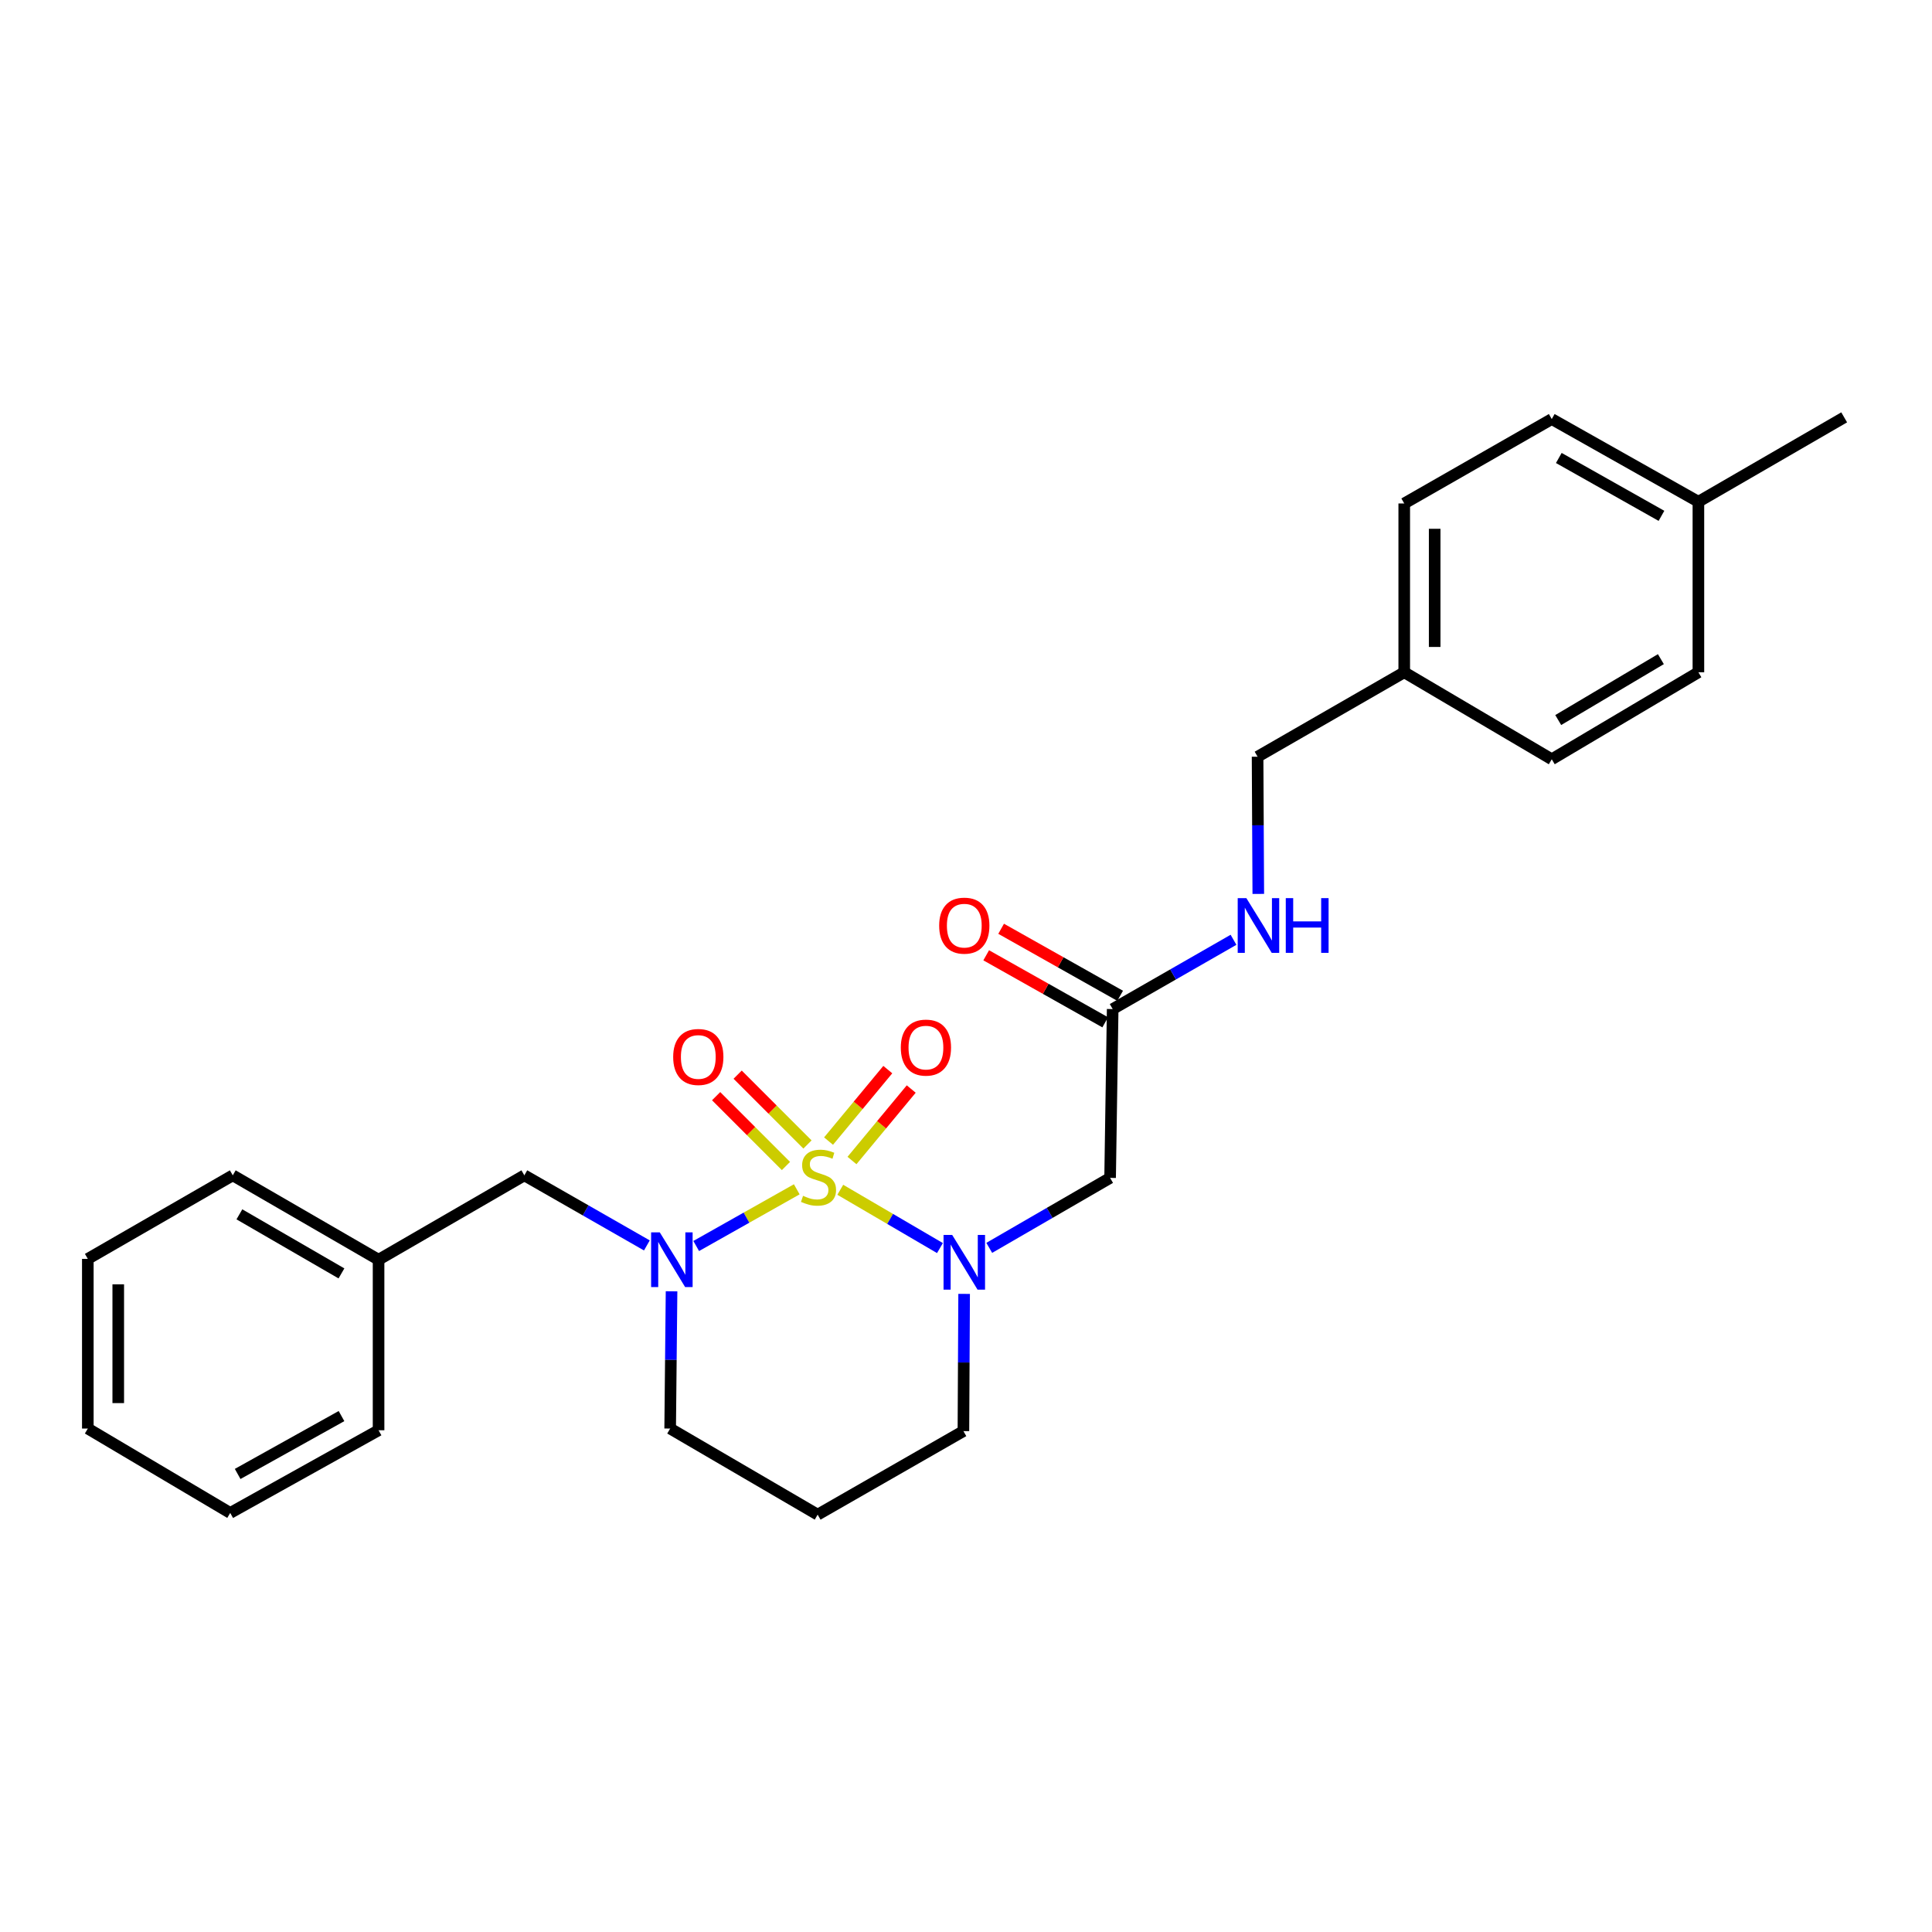 <?xml version='1.0' encoding='iso-8859-1'?>
<svg version='1.1' baseProfile='full'
              xmlns='http://www.w3.org/2000/svg'
                      xmlns:rdkit='http://www.rdkit.org/xml'
                      xmlns:xlink='http://www.w3.org/1999/xlink'
                  xml:space='preserve'
width='1000px' height='1000px' viewBox='0 0 1000 1000'>
<!-- END OF HEADER -->
<rect style='opacity:1.0;fill:#FFFFFF;stroke:none' width='1000' height='1000' x='0' y='0'> </rect>
<path class='bond-0' d='M 434.926,615.826 L 460.721,630.913' style='fill:none;fill-rule:evenodd;stroke:#CCCC00;stroke-width:6px;stroke-linecap:butt;stroke-linejoin:miter;stroke-opacity:1' />
<path class='bond-0' d='M 460.721,630.913 L 486.517,646.001' style='fill:none;fill-rule:evenodd;stroke:#0000FF;stroke-width:6px;stroke-linecap:butt;stroke-linejoin:miter;stroke-opacity:1' />
<path class='bond-1' d='M 412.402,615.584 L 386.378,630.257' style='fill:none;fill-rule:evenodd;stroke:#CCCC00;stroke-width:6px;stroke-linecap:butt;stroke-linejoin:miter;stroke-opacity:1' />
<path class='bond-1' d='M 386.378,630.257 L 360.354,644.93' style='fill:none;fill-rule:evenodd;stroke:#0000FF;stroke-width:6px;stroke-linecap:butt;stroke-linejoin:miter;stroke-opacity:1' />
<path class='bond-3' d='M 440.983,600.68 L 456.316,582.179' style='fill:none;fill-rule:evenodd;stroke:#CCCC00;stroke-width:6px;stroke-linecap:butt;stroke-linejoin:miter;stroke-opacity:1' />
<path class='bond-3' d='M 456.316,582.179 L 471.65,563.679' style='fill:none;fill-rule:evenodd;stroke:#FF0000;stroke-width:6px;stroke-linecap:butt;stroke-linejoin:miter;stroke-opacity:1' />
<path class='bond-3' d='M 428.854,590.627 L 444.188,572.127' style='fill:none;fill-rule:evenodd;stroke:#CCCC00;stroke-width:6px;stroke-linecap:butt;stroke-linejoin:miter;stroke-opacity:1' />
<path class='bond-3' d='M 444.188,572.127 L 459.521,553.627' style='fill:none;fill-rule:evenodd;stroke:#FF0000;stroke-width:6px;stroke-linecap:butt;stroke-linejoin:miter;stroke-opacity:1' />
<path class='bond-4' d='M 417.95,592.386 L 399.879,574.312' style='fill:none;fill-rule:evenodd;stroke:#CCCC00;stroke-width:6px;stroke-linecap:butt;stroke-linejoin:miter;stroke-opacity:1' />
<path class='bond-4' d='M 399.879,574.312 L 381.808,556.239' style='fill:none;fill-rule:evenodd;stroke:#FF0000;stroke-width:6px;stroke-linecap:butt;stroke-linejoin:miter;stroke-opacity:1' />
<path class='bond-4' d='M 406.811,603.524 L 388.74,585.45' style='fill:none;fill-rule:evenodd;stroke:#CCCC00;stroke-width:6px;stroke-linecap:butt;stroke-linejoin:miter;stroke-opacity:1' />
<path class='bond-4' d='M 388.74,585.45 L 370.669,567.377' style='fill:none;fill-rule:evenodd;stroke:#FF0000;stroke-width:6px;stroke-linecap:butt;stroke-linejoin:miter;stroke-opacity:1' />
<path class='bond-2' d='M 512.036,645.89 L 543.313,627.782' style='fill:none;fill-rule:evenodd;stroke:#0000FF;stroke-width:6px;stroke-linecap:butt;stroke-linejoin:miter;stroke-opacity:1' />
<path class='bond-2' d='M 543.313,627.782 L 574.589,609.674' style='fill:none;fill-rule:evenodd;stroke:#000000;stroke-width:6px;stroke-linecap:butt;stroke-linejoin:miter;stroke-opacity:1' />
<path class='bond-9' d='M 499.031,669.715 L 498.846,705.226' style='fill:none;fill-rule:evenodd;stroke:#0000FF;stroke-width:6px;stroke-linecap:butt;stroke-linejoin:miter;stroke-opacity:1' />
<path class='bond-9' d='M 498.846,705.226 L 498.661,740.737' style='fill:none;fill-rule:evenodd;stroke:#000000;stroke-width:6px;stroke-linecap:butt;stroke-linejoin:miter;stroke-opacity:1' />
<path class='bond-6' d='M 334.819,644.63 L 303.11,626.491' style='fill:none;fill-rule:evenodd;stroke:#0000FF;stroke-width:6px;stroke-linecap:butt;stroke-linejoin:miter;stroke-opacity:1' />
<path class='bond-6' d='M 303.11,626.491 L 271.401,608.353' style='fill:none;fill-rule:evenodd;stroke:#000000;stroke-width:6px;stroke-linecap:butt;stroke-linejoin:miter;stroke-opacity:1' />
<path class='bond-10' d='M 347.593,668.376 L 347.234,703.896' style='fill:none;fill-rule:evenodd;stroke:#0000FF;stroke-width:6px;stroke-linecap:butt;stroke-linejoin:miter;stroke-opacity:1' />
<path class='bond-10' d='M 347.234,703.896 L 346.875,739.415' style='fill:none;fill-rule:evenodd;stroke:#000000;stroke-width:6px;stroke-linecap:butt;stroke-linejoin:miter;stroke-opacity:1' />
<path class='bond-5' d='M 574.589,609.674 L 575.919,522.29' style='fill:none;fill-rule:evenodd;stroke:#000000;stroke-width:6px;stroke-linecap:butt;stroke-linejoin:miter;stroke-opacity:1' />
<path class='bond-7' d='M 575.919,522.29 L 607.19,504.363' style='fill:none;fill-rule:evenodd;stroke:#000000;stroke-width:6px;stroke-linecap:butt;stroke-linejoin:miter;stroke-opacity:1' />
<path class='bond-7' d='M 607.19,504.363 L 638.461,486.435' style='fill:none;fill-rule:evenodd;stroke:#0000FF;stroke-width:6px;stroke-linecap:butt;stroke-linejoin:miter;stroke-opacity:1' />
<path class='bond-8' d='M 579.785,515.427 L 548.985,498.08' style='fill:none;fill-rule:evenodd;stroke:#000000;stroke-width:6px;stroke-linecap:butt;stroke-linejoin:miter;stroke-opacity:1' />
<path class='bond-8' d='M 548.985,498.08 L 518.185,480.732' style='fill:none;fill-rule:evenodd;stroke:#FF0000;stroke-width:6px;stroke-linecap:butt;stroke-linejoin:miter;stroke-opacity:1' />
<path class='bond-8' d='M 572.054,529.153 L 541.254,511.805' style='fill:none;fill-rule:evenodd;stroke:#000000;stroke-width:6px;stroke-linecap:butt;stroke-linejoin:miter;stroke-opacity:1' />
<path class='bond-8' d='M 541.254,511.805 L 510.454,494.457' style='fill:none;fill-rule:evenodd;stroke:#FF0000;stroke-width:6px;stroke-linecap:butt;stroke-linejoin:miter;stroke-opacity:1' />
<path class='bond-14' d='M 271.401,608.353 L 195.946,652.031' style='fill:none;fill-rule:evenodd;stroke:#000000;stroke-width:6px;stroke-linecap:butt;stroke-linejoin:miter;stroke-opacity:1' />
<path class='bond-12' d='M 651.29,462.687 L 651.105,427.18' style='fill:none;fill-rule:evenodd;stroke:#0000FF;stroke-width:6px;stroke-linecap:butt;stroke-linejoin:miter;stroke-opacity:1' />
<path class='bond-12' d='M 651.105,427.18 L 650.92,391.674' style='fill:none;fill-rule:evenodd;stroke:#000000;stroke-width:6px;stroke-linecap:butt;stroke-linejoin:miter;stroke-opacity:1' />
<path class='bond-26' d='M 498.661,740.737 L 423.214,783.978' style='fill:none;fill-rule:evenodd;stroke:#000000;stroke-width:6px;stroke-linecap:butt;stroke-linejoin:miter;stroke-opacity:1' />
<path class='bond-11' d='M 346.875,739.415 L 423.214,783.978' style='fill:none;fill-rule:evenodd;stroke:#000000;stroke-width:6px;stroke-linecap:butt;stroke-linejoin:miter;stroke-opacity:1' />
<path class='bond-13' d='M 650.92,391.674 L 726.831,347.969' style='fill:none;fill-rule:evenodd;stroke:#000000;stroke-width:6px;stroke-linecap:butt;stroke-linejoin:miter;stroke-opacity:1' />
<path class='bond-16' d='M 726.831,347.969 L 803.188,392.995' style='fill:none;fill-rule:evenodd;stroke:#000000;stroke-width:6px;stroke-linecap:butt;stroke-linejoin:miter;stroke-opacity:1' />
<path class='bond-17' d='M 726.831,347.969 L 726.831,260.593' style='fill:none;fill-rule:evenodd;stroke:#000000;stroke-width:6px;stroke-linecap:butt;stroke-linejoin:miter;stroke-opacity:1' />
<path class='bond-17' d='M 742.584,334.862 L 742.584,273.7' style='fill:none;fill-rule:evenodd;stroke:#000000;stroke-width:6px;stroke-linecap:butt;stroke-linejoin:miter;stroke-opacity:1' />
<path class='bond-21' d='M 195.946,652.031 L 120.481,608.353' style='fill:none;fill-rule:evenodd;stroke:#000000;stroke-width:6px;stroke-linecap:butt;stroke-linejoin:miter;stroke-opacity:1' />
<path class='bond-21' d='M 176.735,659.113 L 123.91,628.538' style='fill:none;fill-rule:evenodd;stroke:#000000;stroke-width:6px;stroke-linecap:butt;stroke-linejoin:miter;stroke-opacity:1' />
<path class='bond-22' d='M 195.946,652.031 L 195.946,740.299' style='fill:none;fill-rule:evenodd;stroke:#000000;stroke-width:6px;stroke-linecap:butt;stroke-linejoin:miter;stroke-opacity:1' />
<path class='bond-15' d='M 879.09,259.701 L 803.188,216.906' style='fill:none;fill-rule:evenodd;stroke:#000000;stroke-width:6px;stroke-linecap:butt;stroke-linejoin:miter;stroke-opacity:1' />
<path class='bond-15' d='M 859.968,267.003 L 806.836,237.047' style='fill:none;fill-rule:evenodd;stroke:#000000;stroke-width:6px;stroke-linecap:butt;stroke-linejoin:miter;stroke-opacity:1' />
<path class='bond-20' d='M 879.09,259.701 L 954.545,216.022' style='fill:none;fill-rule:evenodd;stroke:#000000;stroke-width:6px;stroke-linecap:butt;stroke-linejoin:miter;stroke-opacity:1' />
<path class='bond-28' d='M 879.09,259.701 L 879.09,347.969' style='fill:none;fill-rule:evenodd;stroke:#000000;stroke-width:6px;stroke-linecap:butt;stroke-linejoin:miter;stroke-opacity:1' />
<path class='bond-19' d='M 803.188,392.995 L 879.09,347.969' style='fill:none;fill-rule:evenodd;stroke:#000000;stroke-width:6px;stroke-linecap:butt;stroke-linejoin:miter;stroke-opacity:1' />
<path class='bond-19' d='M 806.536,372.693 L 859.667,341.174' style='fill:none;fill-rule:evenodd;stroke:#000000;stroke-width:6px;stroke-linecap:butt;stroke-linejoin:miter;stroke-opacity:1' />
<path class='bond-18' d='M 726.831,260.593 L 803.188,216.906' style='fill:none;fill-rule:evenodd;stroke:#000000;stroke-width:6px;stroke-linecap:butt;stroke-linejoin:miter;stroke-opacity:1' />
<path class='bond-23' d='M 120.481,608.353 L 45.455,651.594' style='fill:none;fill-rule:evenodd;stroke:#000000;stroke-width:6px;stroke-linecap:butt;stroke-linejoin:miter;stroke-opacity:1' />
<path class='bond-24' d='M 195.946,740.299 L 119.16,783.094' style='fill:none;fill-rule:evenodd;stroke:#000000;stroke-width:6px;stroke-linecap:butt;stroke-linejoin:miter;stroke-opacity:1' />
<path class='bond-24' d='M 176.759,732.959 L 123.009,762.915' style='fill:none;fill-rule:evenodd;stroke:#000000;stroke-width:6px;stroke-linecap:butt;stroke-linejoin:miter;stroke-opacity:1' />
<path class='bond-27' d='M 45.455,651.594 L 45.455,739.415' style='fill:none;fill-rule:evenodd;stroke:#000000;stroke-width:6px;stroke-linecap:butt;stroke-linejoin:miter;stroke-opacity:1' />
<path class='bond-27' d='M 61.207,664.767 L 61.207,726.242' style='fill:none;fill-rule:evenodd;stroke:#000000;stroke-width:6px;stroke-linecap:butt;stroke-linejoin:miter;stroke-opacity:1' />
<path class='bond-25' d='M 119.16,783.094 L 45.455,739.415' style='fill:none;fill-rule:evenodd;stroke:#000000;stroke-width:6px;stroke-linecap:butt;stroke-linejoin:miter;stroke-opacity:1' />
<path  class='atom-0' d='M 415.66 618.957
Q 415.98 619.077, 417.3 619.637
Q 418.62 620.197, 420.06 620.557
Q 421.54 620.877, 422.98 620.877
Q 425.66 620.877, 427.22 619.597
Q 428.78 618.277, 428.78 615.997
Q 428.78 614.437, 427.98 613.477
Q 427.22 612.517, 426.02 611.997
Q 424.82 611.477, 422.82 610.877
Q 420.3 610.117, 418.78 609.397
Q 417.3 608.677, 416.22 607.157
Q 415.18 605.637, 415.18 603.077
Q 415.18 599.517, 417.58 597.317
Q 420.02 595.117, 424.82 595.117
Q 428.1 595.117, 431.82 596.677
L 430.9 599.757
Q 427.5 598.357, 424.94 598.357
Q 422.18 598.357, 420.66 599.517
Q 419.14 600.637, 419.18 602.597
Q 419.18 604.117, 419.94 605.037
Q 420.74 605.957, 421.86 606.477
Q 423.02 606.997, 424.94 607.597
Q 427.5 608.397, 429.02 609.197
Q 430.54 609.997, 431.62 611.637
Q 432.74 613.237, 432.74 615.997
Q 432.74 619.917, 430.1 622.037
Q 427.5 624.117, 423.14 624.117
Q 420.62 624.117, 418.7 623.557
Q 416.82 623.037, 414.58 622.117
L 415.66 618.957
' fill='#CCCC00'/>
<path  class='atom-1' d='M 492.856 639.21
L 502.136 654.21
Q 503.056 655.69, 504.536 658.37
Q 506.016 661.05, 506.096 661.21
L 506.096 639.21
L 509.856 639.21
L 509.856 667.53
L 505.976 667.53
L 496.016 651.13
Q 494.856 649.21, 493.616 647.01
Q 492.416 644.81, 492.056 644.13
L 492.056 667.53
L 488.376 667.53
L 488.376 639.21
L 492.856 639.21
' fill='#0000FF'/>
<path  class='atom-2' d='M 341.498 637.871
L 350.778 652.871
Q 351.698 654.351, 353.178 657.031
Q 354.658 659.711, 354.738 659.871
L 354.738 637.871
L 358.498 637.871
L 358.498 666.191
L 354.618 666.191
L 344.658 649.791
Q 343.498 647.871, 342.258 645.671
Q 341.058 643.471, 340.698 642.791
L 340.698 666.191
L 337.018 666.191
L 337.018 637.871
L 341.498 637.871
' fill='#0000FF'/>
<path  class='atom-4' d='M 466.259 542.236
Q 466.259 535.436, 469.619 531.636
Q 472.979 527.836, 479.259 527.836
Q 485.539 527.836, 488.899 531.636
Q 492.259 535.436, 492.259 542.236
Q 492.259 549.116, 488.859 553.036
Q 485.459 556.916, 479.259 556.916
Q 473.019 556.916, 469.619 553.036
Q 466.259 549.156, 466.259 542.236
M 479.259 553.716
Q 483.579 553.716, 485.899 550.836
Q 488.259 547.916, 488.259 542.236
Q 488.259 536.676, 485.899 533.876
Q 483.579 531.036, 479.259 531.036
Q 474.939 531.036, 472.579 533.836
Q 470.259 536.636, 470.259 542.236
Q 470.259 547.956, 472.579 550.836
Q 474.939 553.716, 479.259 553.716
' fill='#FF0000'/>
<path  class='atom-5' d='M 348.437 547.084
Q 348.437 540.284, 351.797 536.484
Q 355.157 532.684, 361.437 532.684
Q 367.717 532.684, 371.077 536.484
Q 374.437 540.284, 374.437 547.084
Q 374.437 553.964, 371.037 557.884
Q 367.637 561.764, 361.437 561.764
Q 355.197 561.764, 351.797 557.884
Q 348.437 554.004, 348.437 547.084
M 361.437 558.564
Q 365.757 558.564, 368.077 555.684
Q 370.437 552.764, 370.437 547.084
Q 370.437 541.524, 368.077 538.724
Q 365.757 535.884, 361.437 535.884
Q 357.117 535.884, 354.757 538.684
Q 352.437 541.484, 352.437 547.084
Q 352.437 552.804, 354.757 555.684
Q 357.117 558.564, 361.437 558.564
' fill='#FF0000'/>
<path  class='atom-8' d='M 645.115 464.871
L 654.395 479.871
Q 655.315 481.351, 656.795 484.031
Q 658.275 486.711, 658.355 486.871
L 658.355 464.871
L 662.115 464.871
L 662.115 493.191
L 658.235 493.191
L 648.275 476.791
Q 647.115 474.871, 645.875 472.671
Q 644.675 470.471, 644.315 469.791
L 644.315 493.191
L 640.635 493.191
L 640.635 464.871
L 645.115 464.871
' fill='#0000FF'/>
<path  class='atom-8' d='M 665.515 464.871
L 669.355 464.871
L 669.355 476.911
L 683.835 476.911
L 683.835 464.871
L 687.675 464.871
L 687.675 493.191
L 683.835 493.191
L 683.835 480.111
L 669.355 480.111
L 669.355 493.191
L 665.515 493.191
L 665.515 464.871
' fill='#0000FF'/>
<path  class='atom-9' d='M 486.116 479.111
Q 486.116 472.311, 489.476 468.511
Q 492.836 464.711, 499.116 464.711
Q 505.396 464.711, 508.756 468.511
Q 512.116 472.311, 512.116 479.111
Q 512.116 485.991, 508.716 489.911
Q 505.316 493.791, 499.116 493.791
Q 492.876 493.791, 489.476 489.911
Q 486.116 486.031, 486.116 479.111
M 499.116 490.591
Q 503.436 490.591, 505.756 487.711
Q 508.116 484.791, 508.116 479.111
Q 508.116 473.551, 505.756 470.751
Q 503.436 467.911, 499.116 467.911
Q 494.796 467.911, 492.436 470.711
Q 490.116 473.511, 490.116 479.111
Q 490.116 484.831, 492.436 487.711
Q 494.796 490.591, 499.116 490.591
' fill='#FF0000'/>
</svg>

